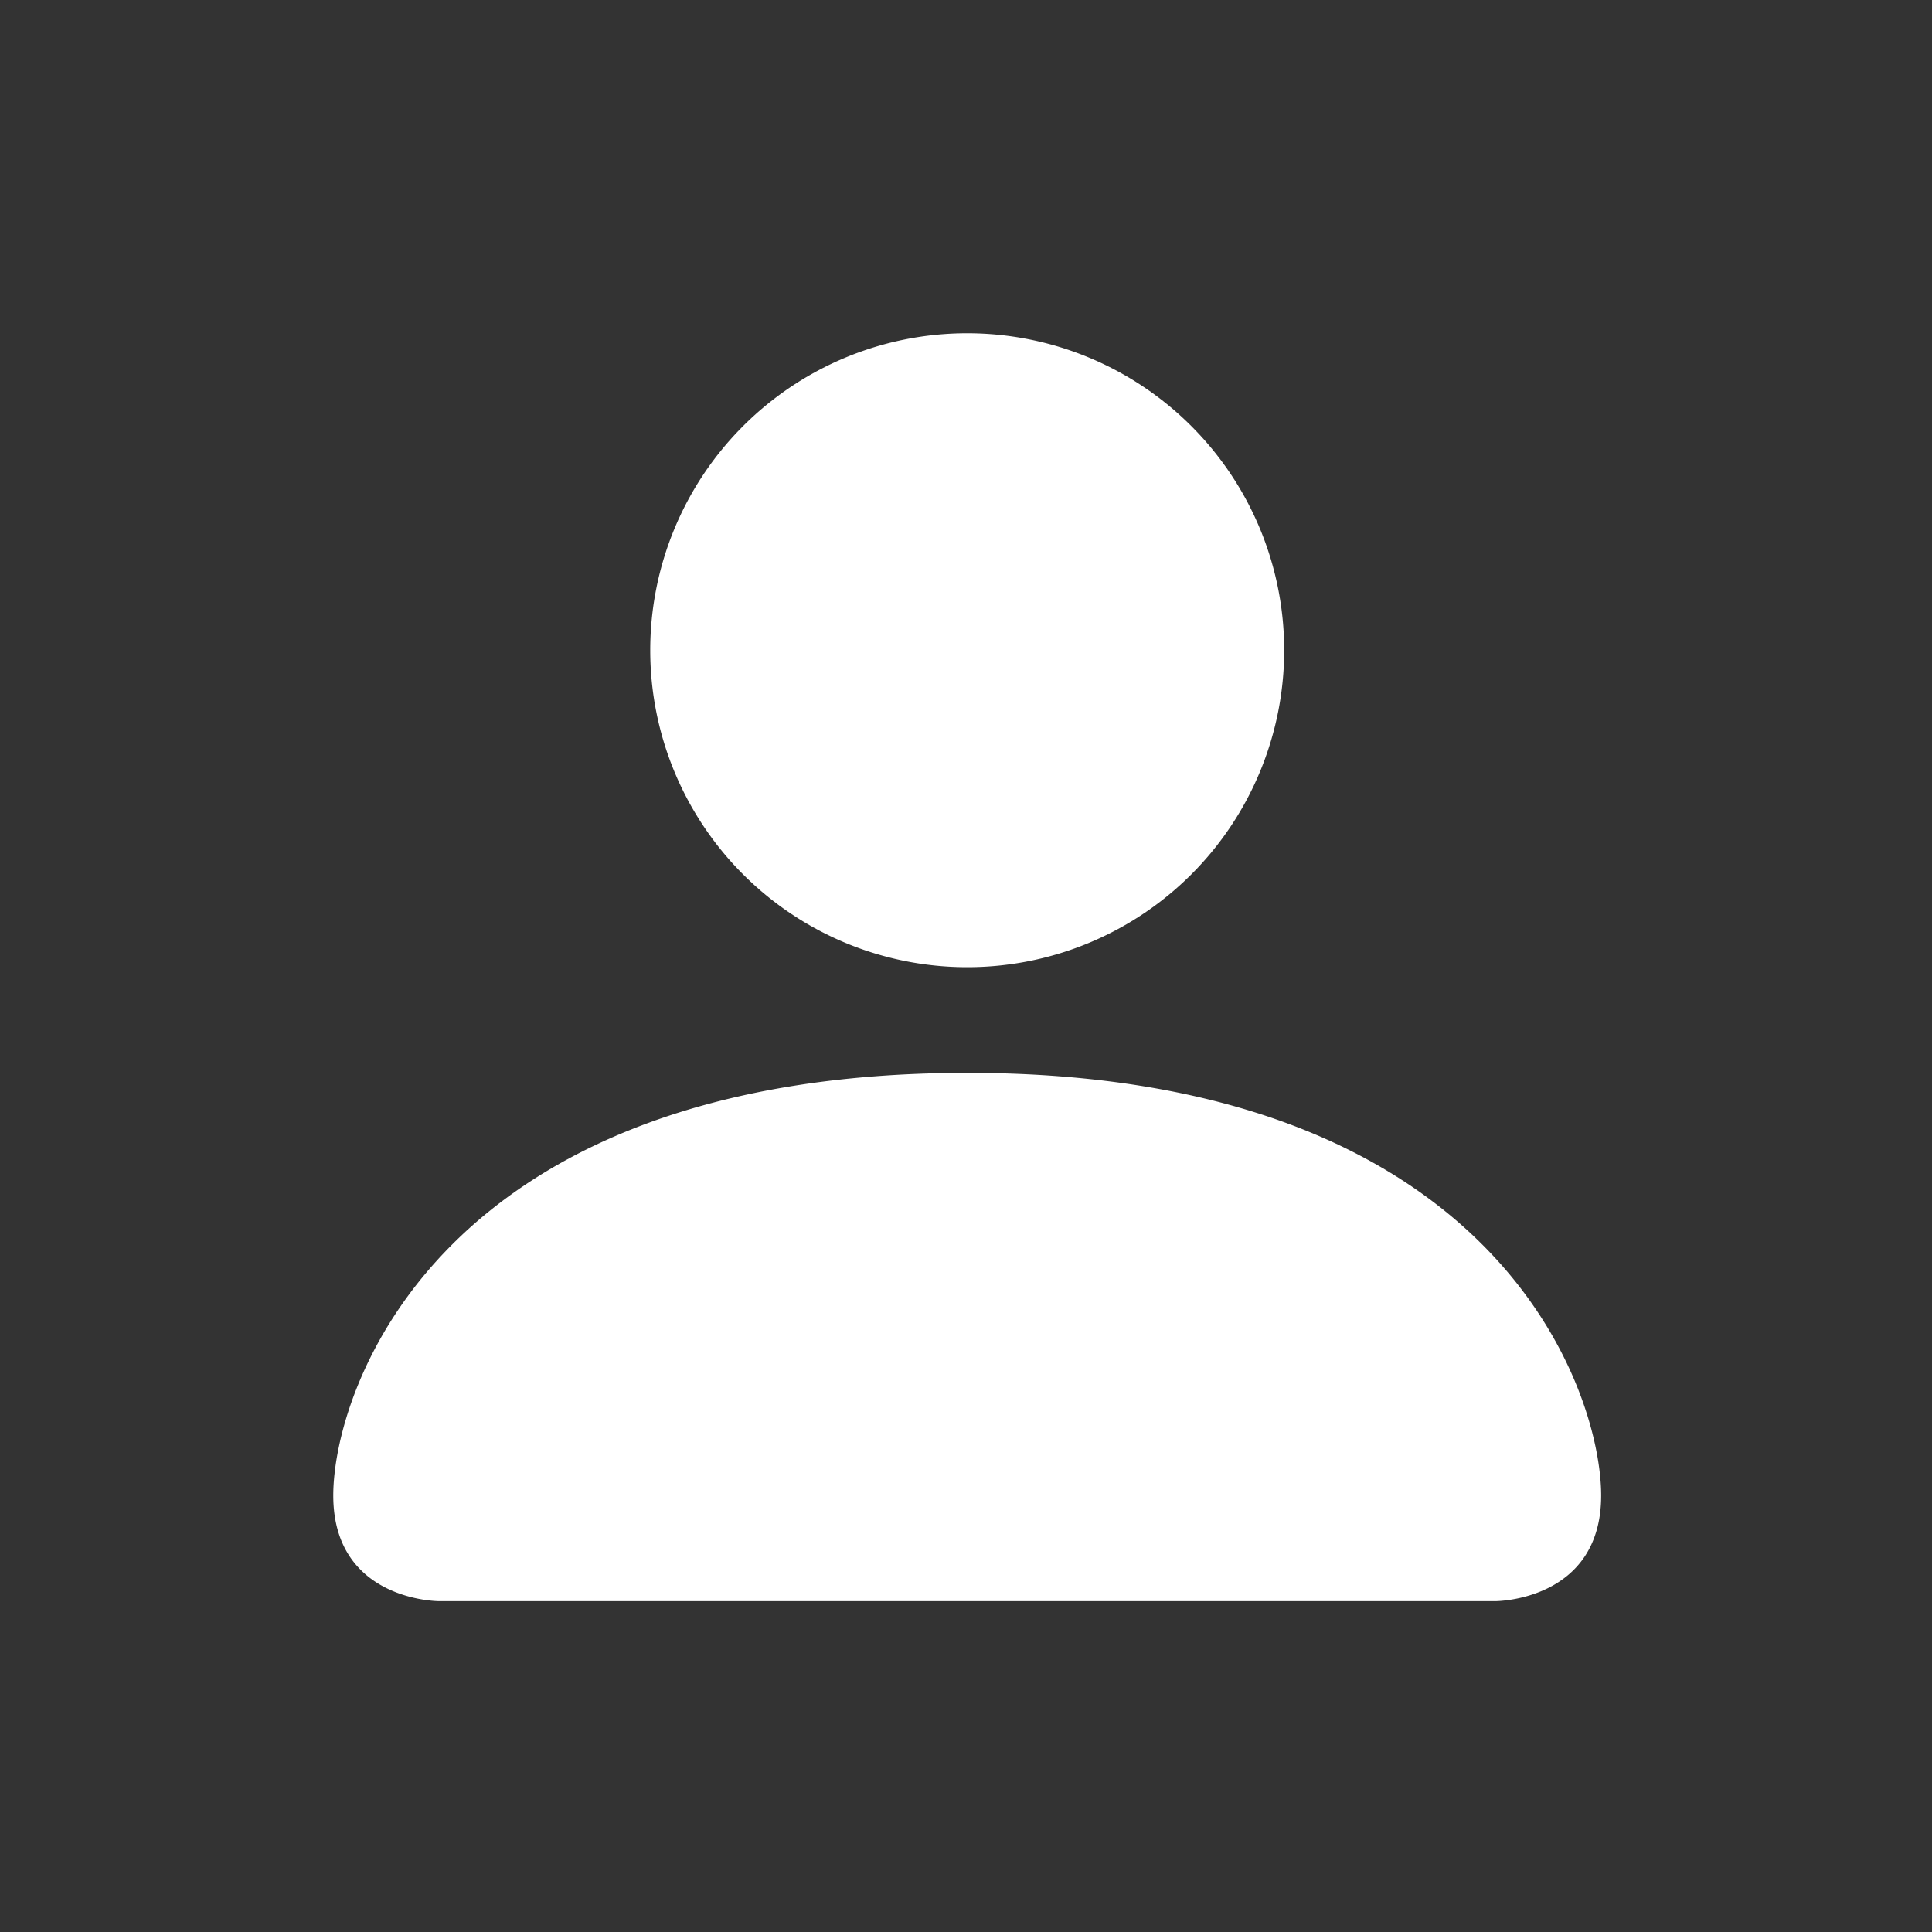 <svg xmlns="http://www.w3.org/2000/svg" xmlns:xlink="http://www.w3.org/1999/xlink" width="800" height="800" viewBox="0 0 800 800">
  <rect x="0" y="0" width="800" height="800" fill="#333333" stroke="none"/>
  <defs>
    <clipPath id="clip-ic-user">
      <rect width="800" height="800"/>
    </clipPath>
  </defs>
  <g id="ic-user" clip-path="url(#clip-ic-user)">
    <path id="person-fill" d="M45.75,527S2,527,2,483.249s43.75-175,262.5-175S527,439.5,527,483.249,483.25,527,483.25,527ZM264.5,264.5A131.25,131.25,0,1,0,133.25,133.25,131.25,131.25,0,0,0,264.5,264.5" transform="translate(136 136)" fill="#fff"/>
  </g>
</svg>
